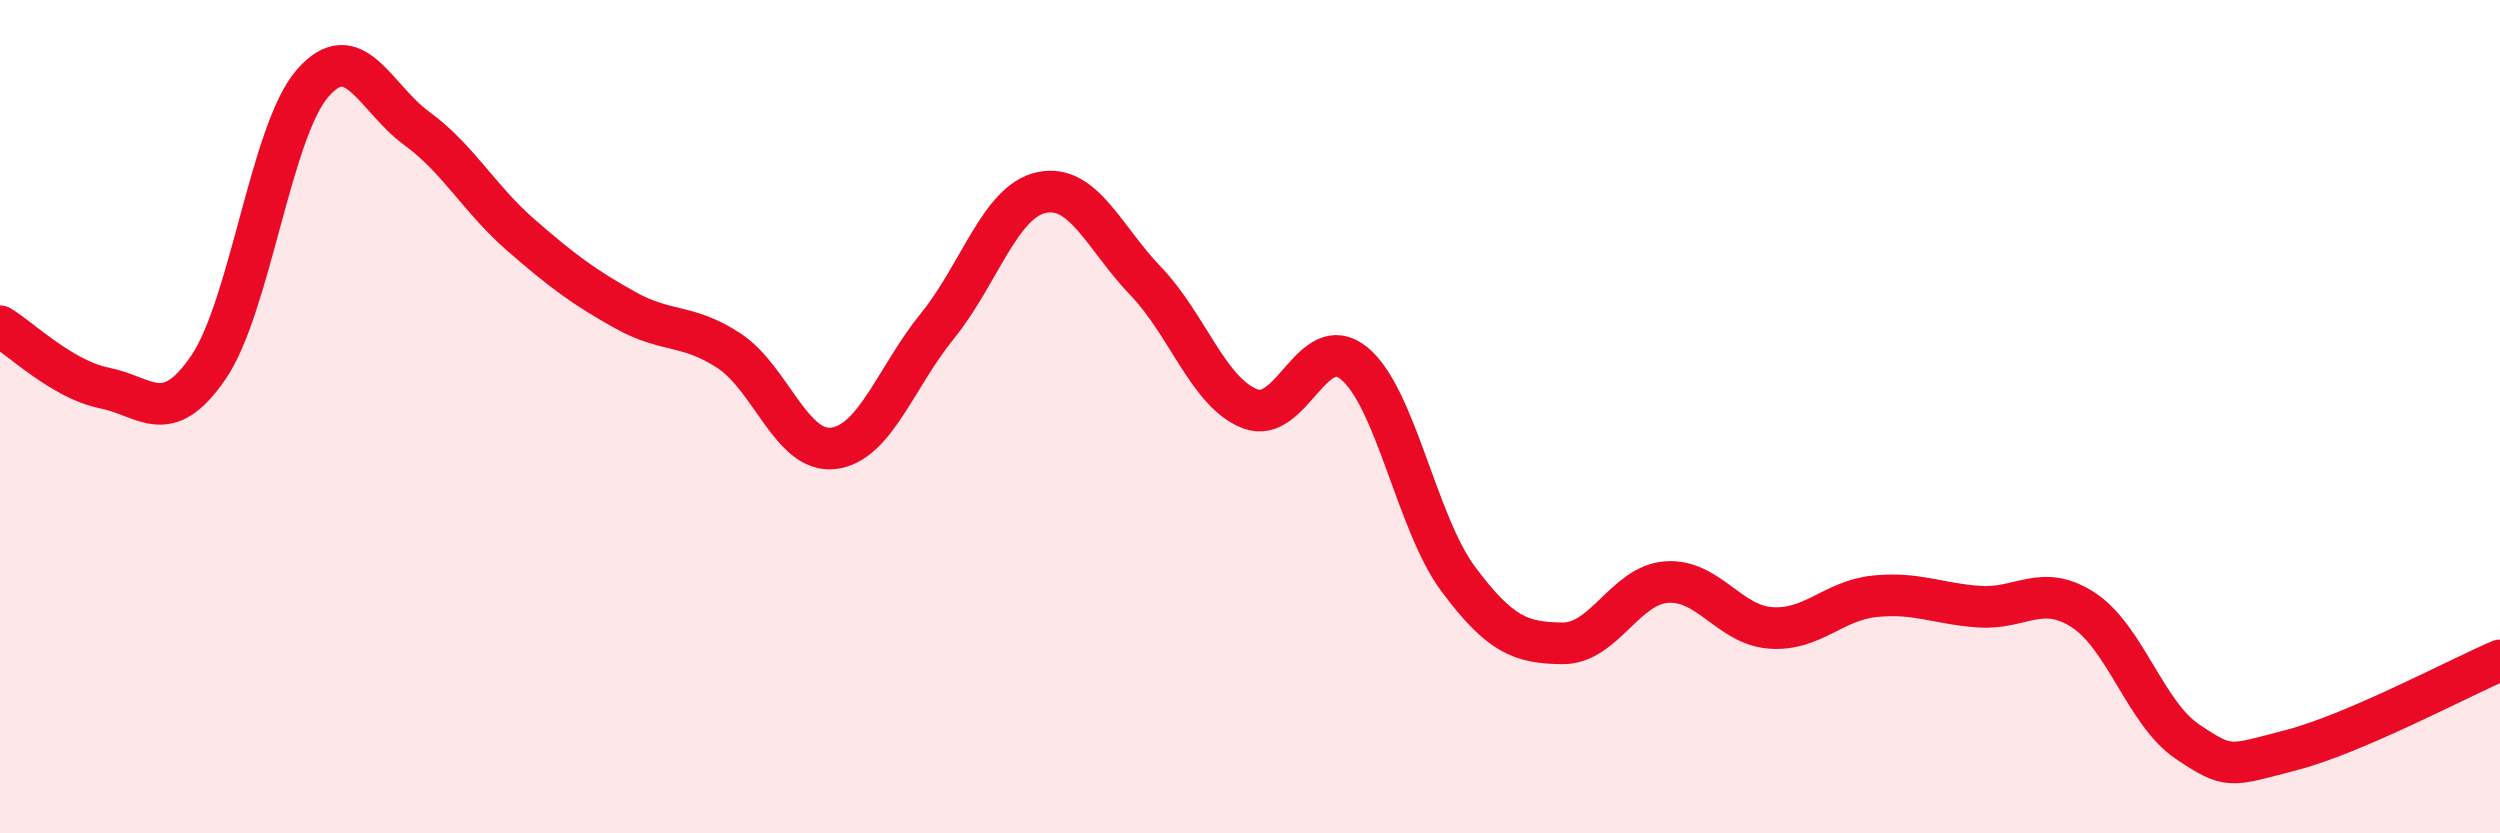 
    <svg width="60" height="20" viewBox="0 0 60 20" xmlns="http://www.w3.org/2000/svg">
      <path
        d="M 0,7.83 C 0.5,8.13 1.5,9.11 2.5,9.31 C 3.5,9.51 4,10.28 5,8.82 C 6,7.36 6.5,3.15 7.5,2 C 8.5,0.85 9,2.35 10,3.08 C 11,3.81 11.5,4.77 12.5,5.64 C 13.5,6.51 14,6.88 15,7.44 C 16,8 16.5,7.76 17.5,8.42 C 18.5,9.08 19,10.88 20,10.76 C 21,10.64 21.5,9.05 22.5,7.82 C 23.5,6.59 24,4.83 25,4.62 C 26,4.41 26.5,5.71 27.5,6.75 C 28.5,7.79 29,9.42 30,9.81 C 31,10.2 31.5,7.9 32.5,8.72 C 33.5,9.54 34,12.56 35,13.9 C 36,15.24 36.5,15.43 37.5,15.44 C 38.5,15.45 39,14.04 40,13.97 C 41,13.9 41.5,15 42.5,15.07 C 43.5,15.14 44,14.41 45,14.31 C 46,14.21 46.5,14.49 47.5,14.56 C 48.5,14.63 49,13.99 50,14.64 C 51,15.29 51.5,17.13 52.5,17.8 C 53.5,18.47 53.5,18.39 55,18 C 56.5,17.61 59,16.28 60,15.85L60 20L0 20Z"
        fill="#EB0A25"
        opacity="0.1"
        stroke-linecap="round"
        stroke-linejoin="round"
      />
      <path
        d="M 0,7.83 C 0.5,8.13 1.5,9.11 2.5,9.31 C 3.5,9.51 4,10.28 5,8.82 C 6,7.36 6.5,3.15 7.5,2 C 8.5,0.85 9,2.35 10,3.08 C 11,3.81 11.5,4.77 12.5,5.64 C 13.5,6.51 14,6.88 15,7.44 C 16,8 16.5,7.76 17.5,8.42 C 18.5,9.08 19,10.88 20,10.76 C 21,10.64 21.5,9.05 22.5,7.82 C 23.5,6.59 24,4.83 25,4.62 C 26,4.41 26.5,5.71 27.5,6.75 C 28.5,7.79 29,9.42 30,9.81 C 31,10.2 31.5,7.9 32.5,8.72 C 33.5,9.54 34,12.56 35,13.9 C 36,15.24 36.5,15.43 37.5,15.44 C 38.5,15.45 39,14.04 40,13.97 C 41,13.9 41.5,15 42.5,15.07 C 43.5,15.14 44,14.41 45,14.31 C 46,14.21 46.5,14.49 47.5,14.56 C 48.5,14.63 49,13.99 50,14.64 C 51,15.29 51.5,17.13 52.5,17.8 C 53.5,18.47 53.5,18.39 55,18 C 56.5,17.61 59,16.28 60,15.85"
        stroke="#EB0A25"
        stroke-width="1"
        fill="none"
        stroke-linecap="round"
        stroke-linejoin="round"
      />
    </svg>
  